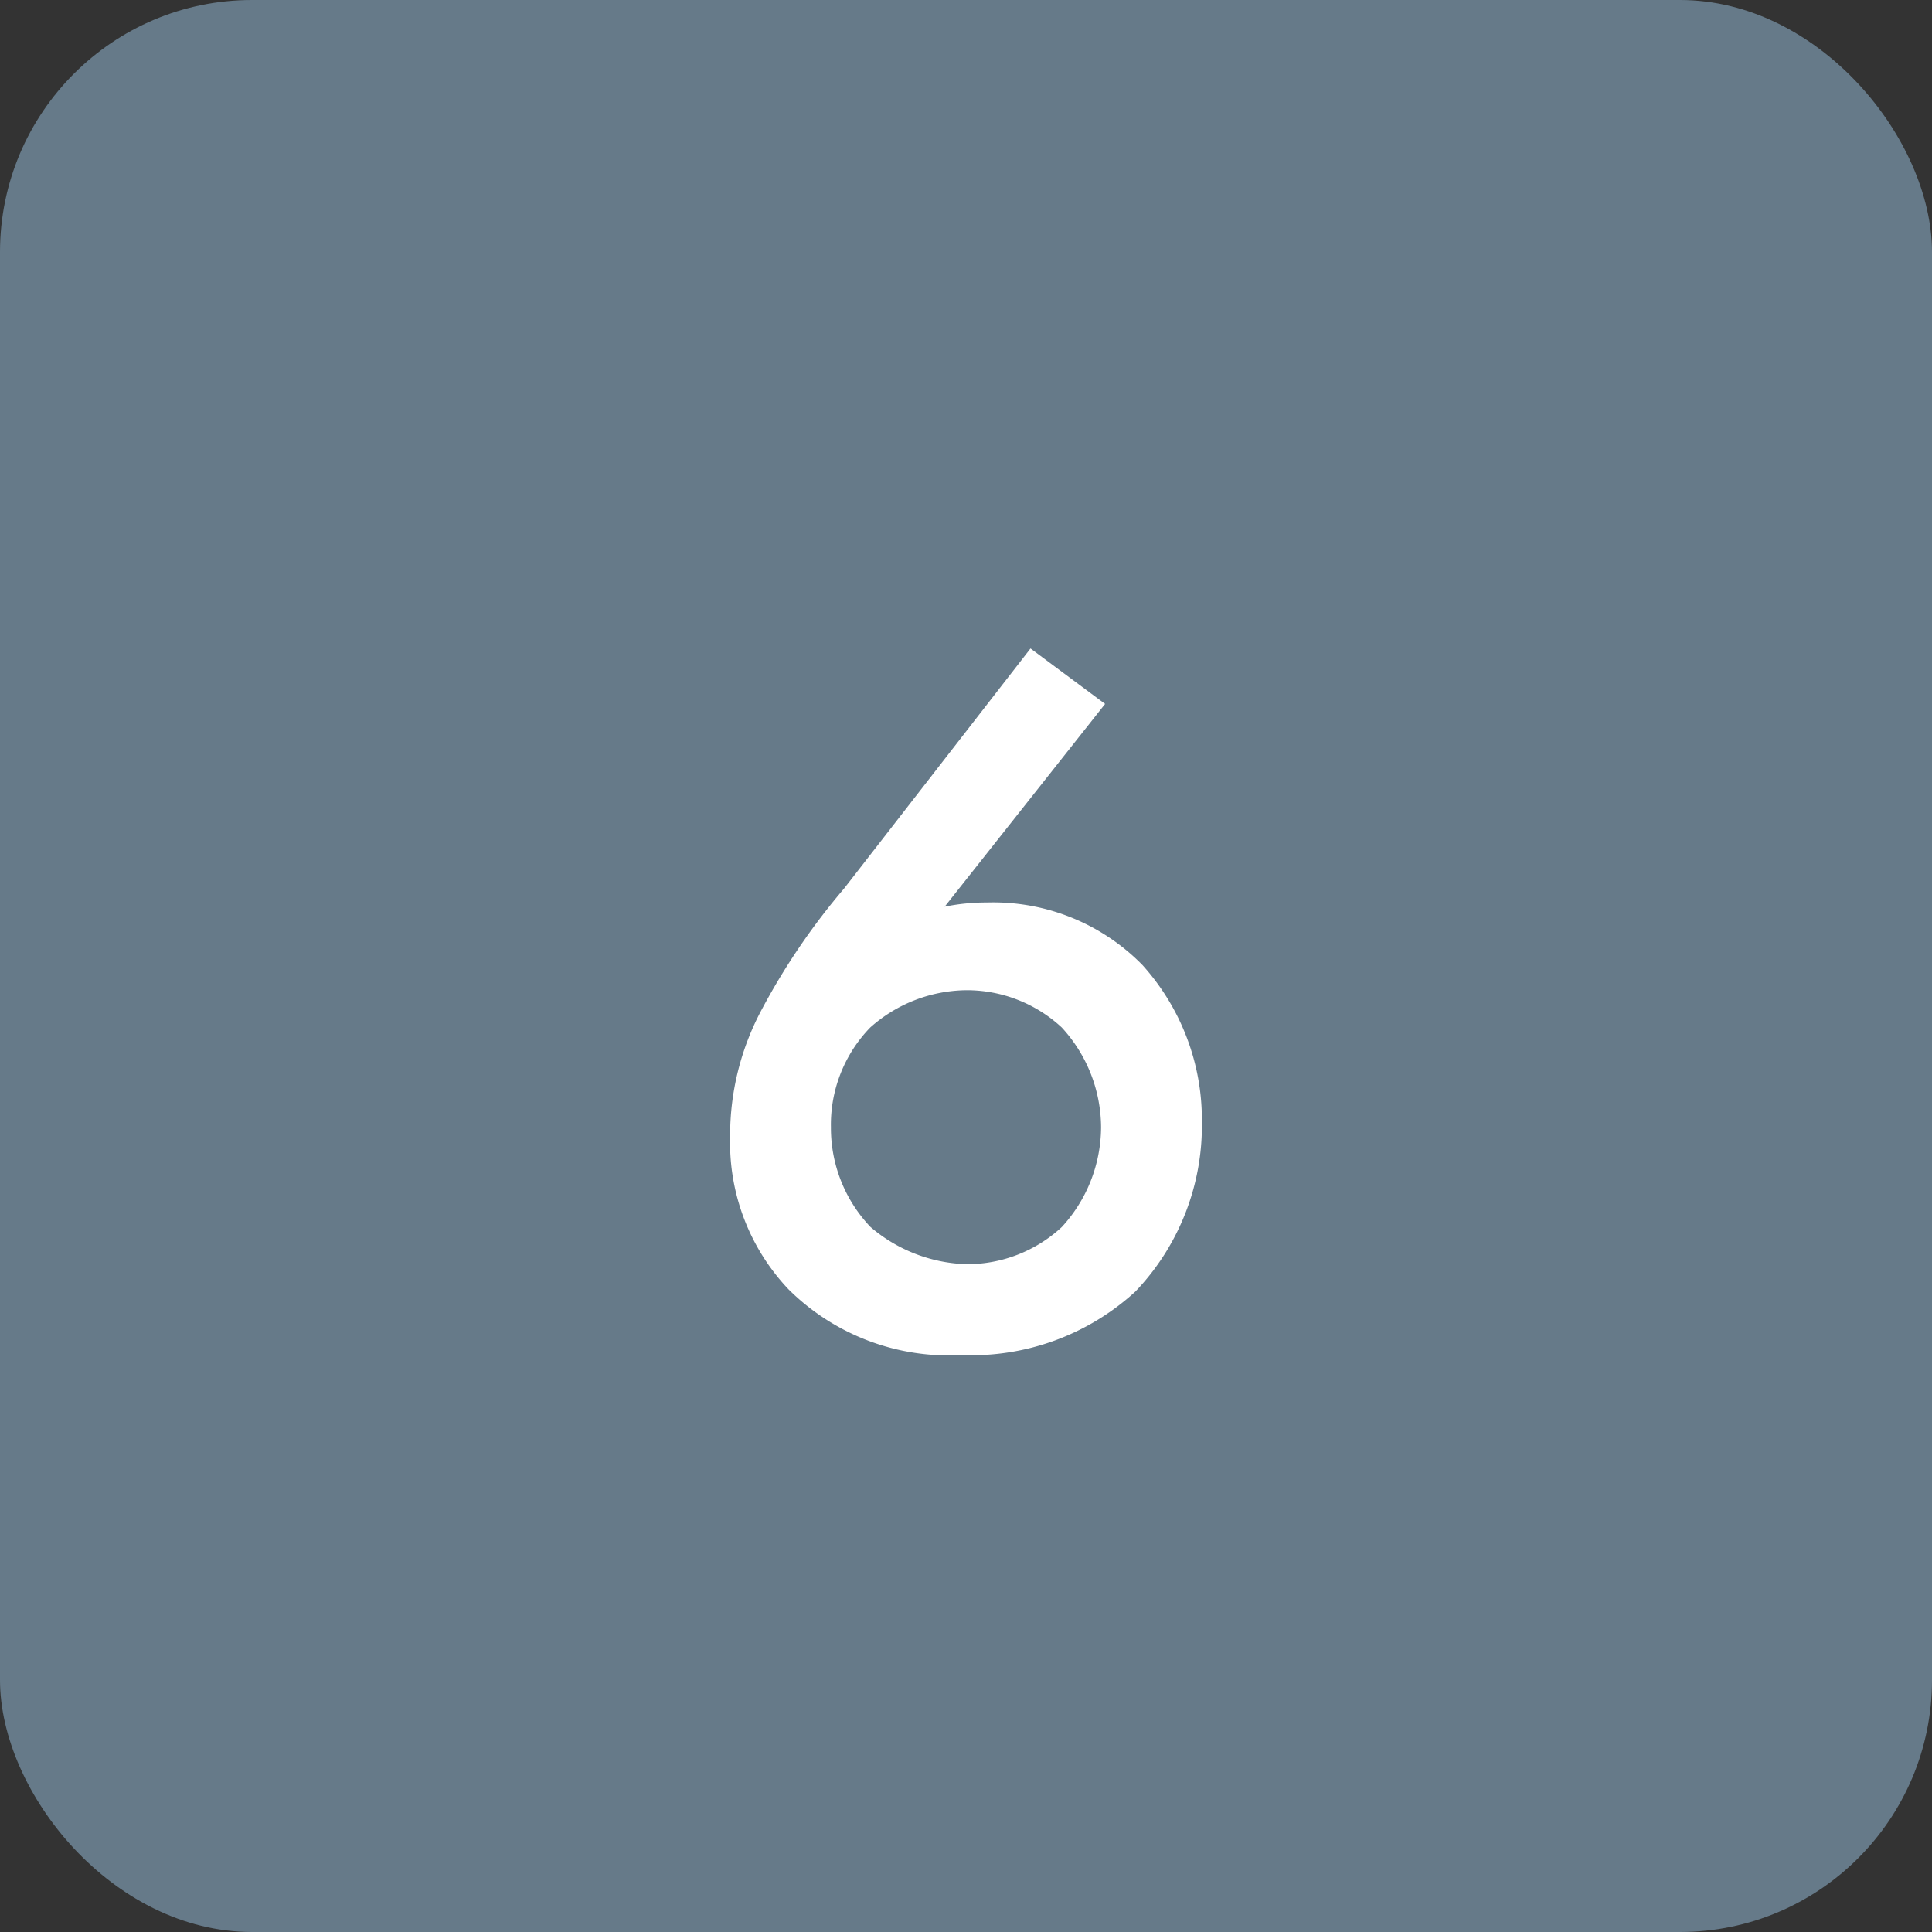 <svg xmlns="http://www.w3.org/2000/svg" width="46" height="46"><rect width="100%" height="100%" fill="#333333" stroke="none"/><g data-name="グループ 42129" transform="translate(11160 17050)"><rect data-name="長方形 1320" width="46" height="46" rx="6" transform="translate(-11160 -17050)" fill="#667a89"/><path data-name="パス 137695" d="M-11135.464-17034.56l-4.436 5.712a16.088 16.088 0 00-1.948 2.856 6.34 6.34 0 00-.768 3.072 5.075 5.075 0 001.392 3.62 5.419 5.419 0 004.124 1.564 5.783 5.783 0 004.132-1.512 5.715 5.715 0 001.584-4.032 5.5 5.5 0 00-1.416-3.744 4.975 4.975 0 00-3.7-1.488 4.935 4.935 0 00-1.008.1l3.82-4.828zm-1.512 8.136a3.324 3.324 0 012.256.888 3.53 3.53 0 01.936 2.376 3.53 3.53 0 01-.936 2.376 3.319 3.319 0 01-2.256.884 3.674 3.674 0 01-2.3-.888 3.418 3.418 0 01-.94-2.372 3.323 3.323 0 01.936-2.376 3.492 3.492 0 012.304-.888z" fill="#fff"/></g></svg>